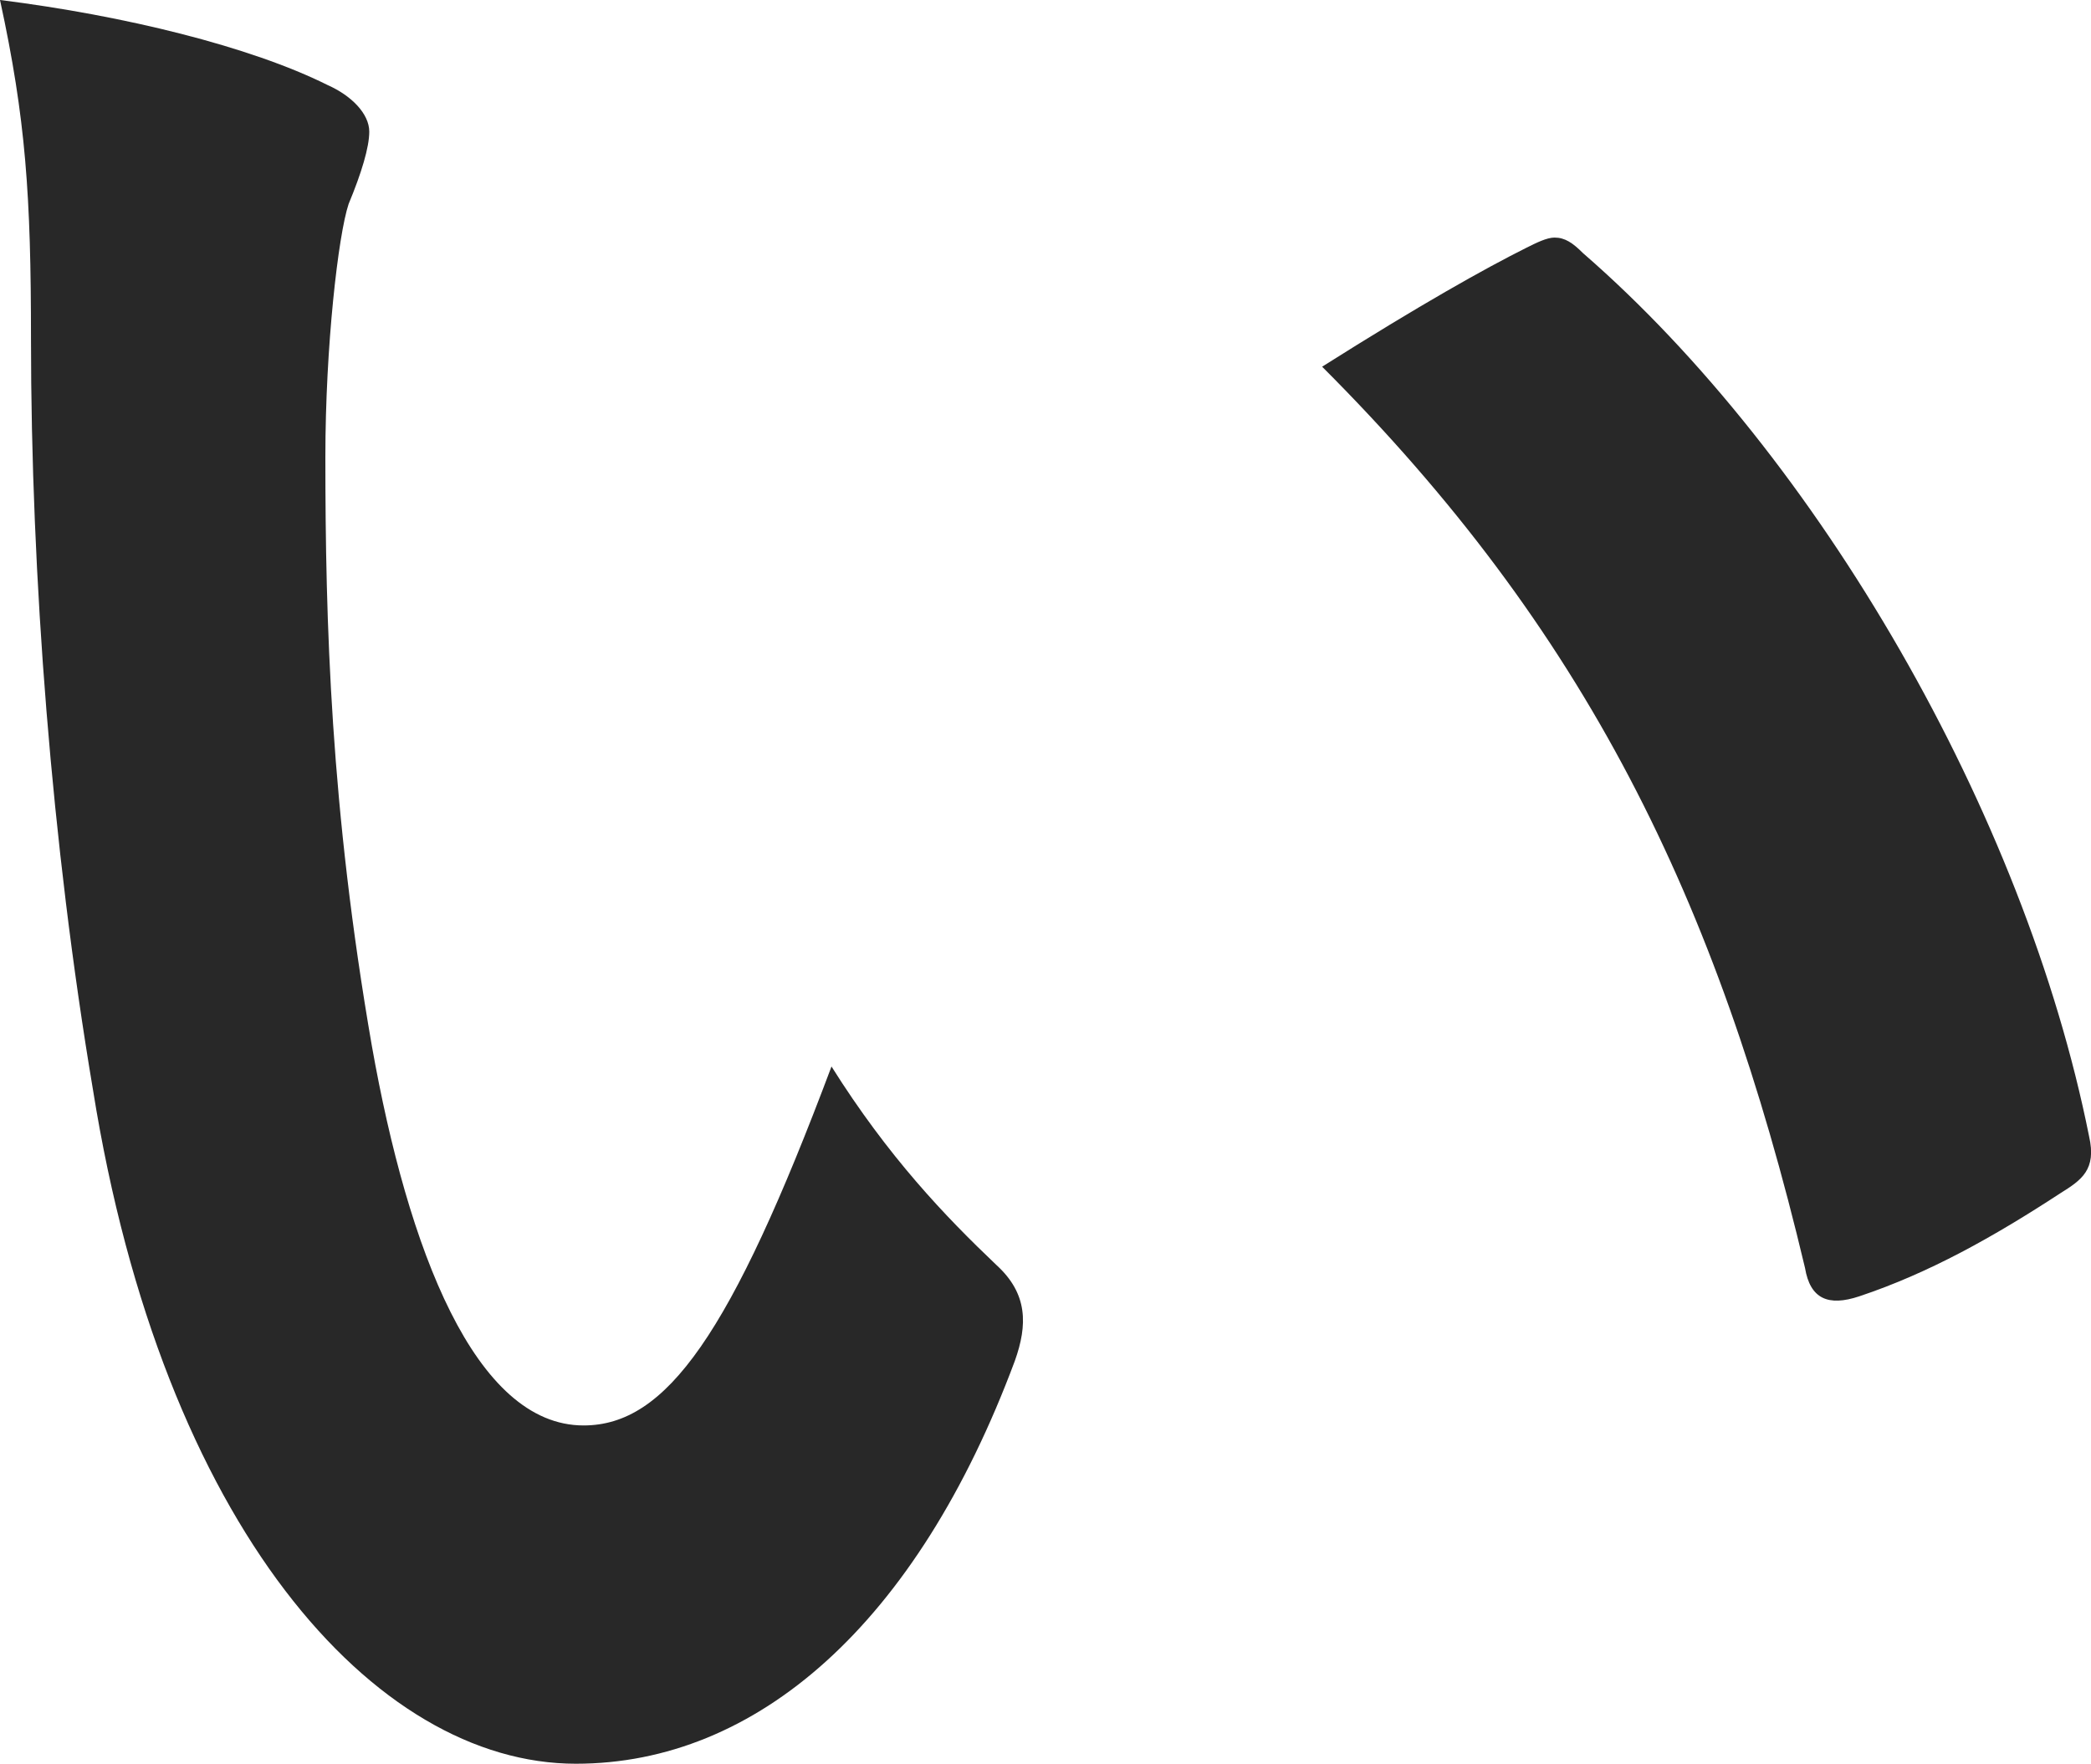 <?xml version="1.0" encoding="UTF-8"?><svg id="_レイヤー_2" xmlns="http://www.w3.org/2000/svg" viewBox="0 0 64.78 54.64"><defs><style>.cls-1{fill:#282828;}</style></defs><g id="text"><path class="cls-1" d="M10.16,2.64c.72,.32,1.28,.88,1.28,1.44,0,.48-.24,1.28-.64,2.24-.32,.96-.72,4.4-.72,7.84,0,5.12,.16,10.88,1.44,18.24,1.12,6.32,3.2,11.76,6.56,11.76,2.56,0,4.56-2.8,7.68-11.12,1.76,2.8,3.52,4.64,5.12,6.16,.96,.88,.96,1.84,.56,2.96-3.04,8.16-8,12.48-13.6,12.48-6.24,0-12.8-7.36-14.96-20.88C1.6,26.16,.96,17.84,.96,10.48,.96,6.08,.8,3.68,0,0,3.84,.48,7.76,1.44,10.16,2.64ZM47.28,7.68c.32-.16,.64-.32,.88-.32,.32,0,.56,.16,.88,.48,7.28,6.32,13.68,17.36,15.68,27.36,.24,1.04-.24,1.36-.88,1.76-2.08,1.36-4.08,2.48-6.24,3.2-.96,.32-1.52,.08-1.68-.88-2.72-11.44-6.8-19.76-14.96-27.92,3.04-1.92,5.04-3.04,6.32-3.68Z"/></g></svg>